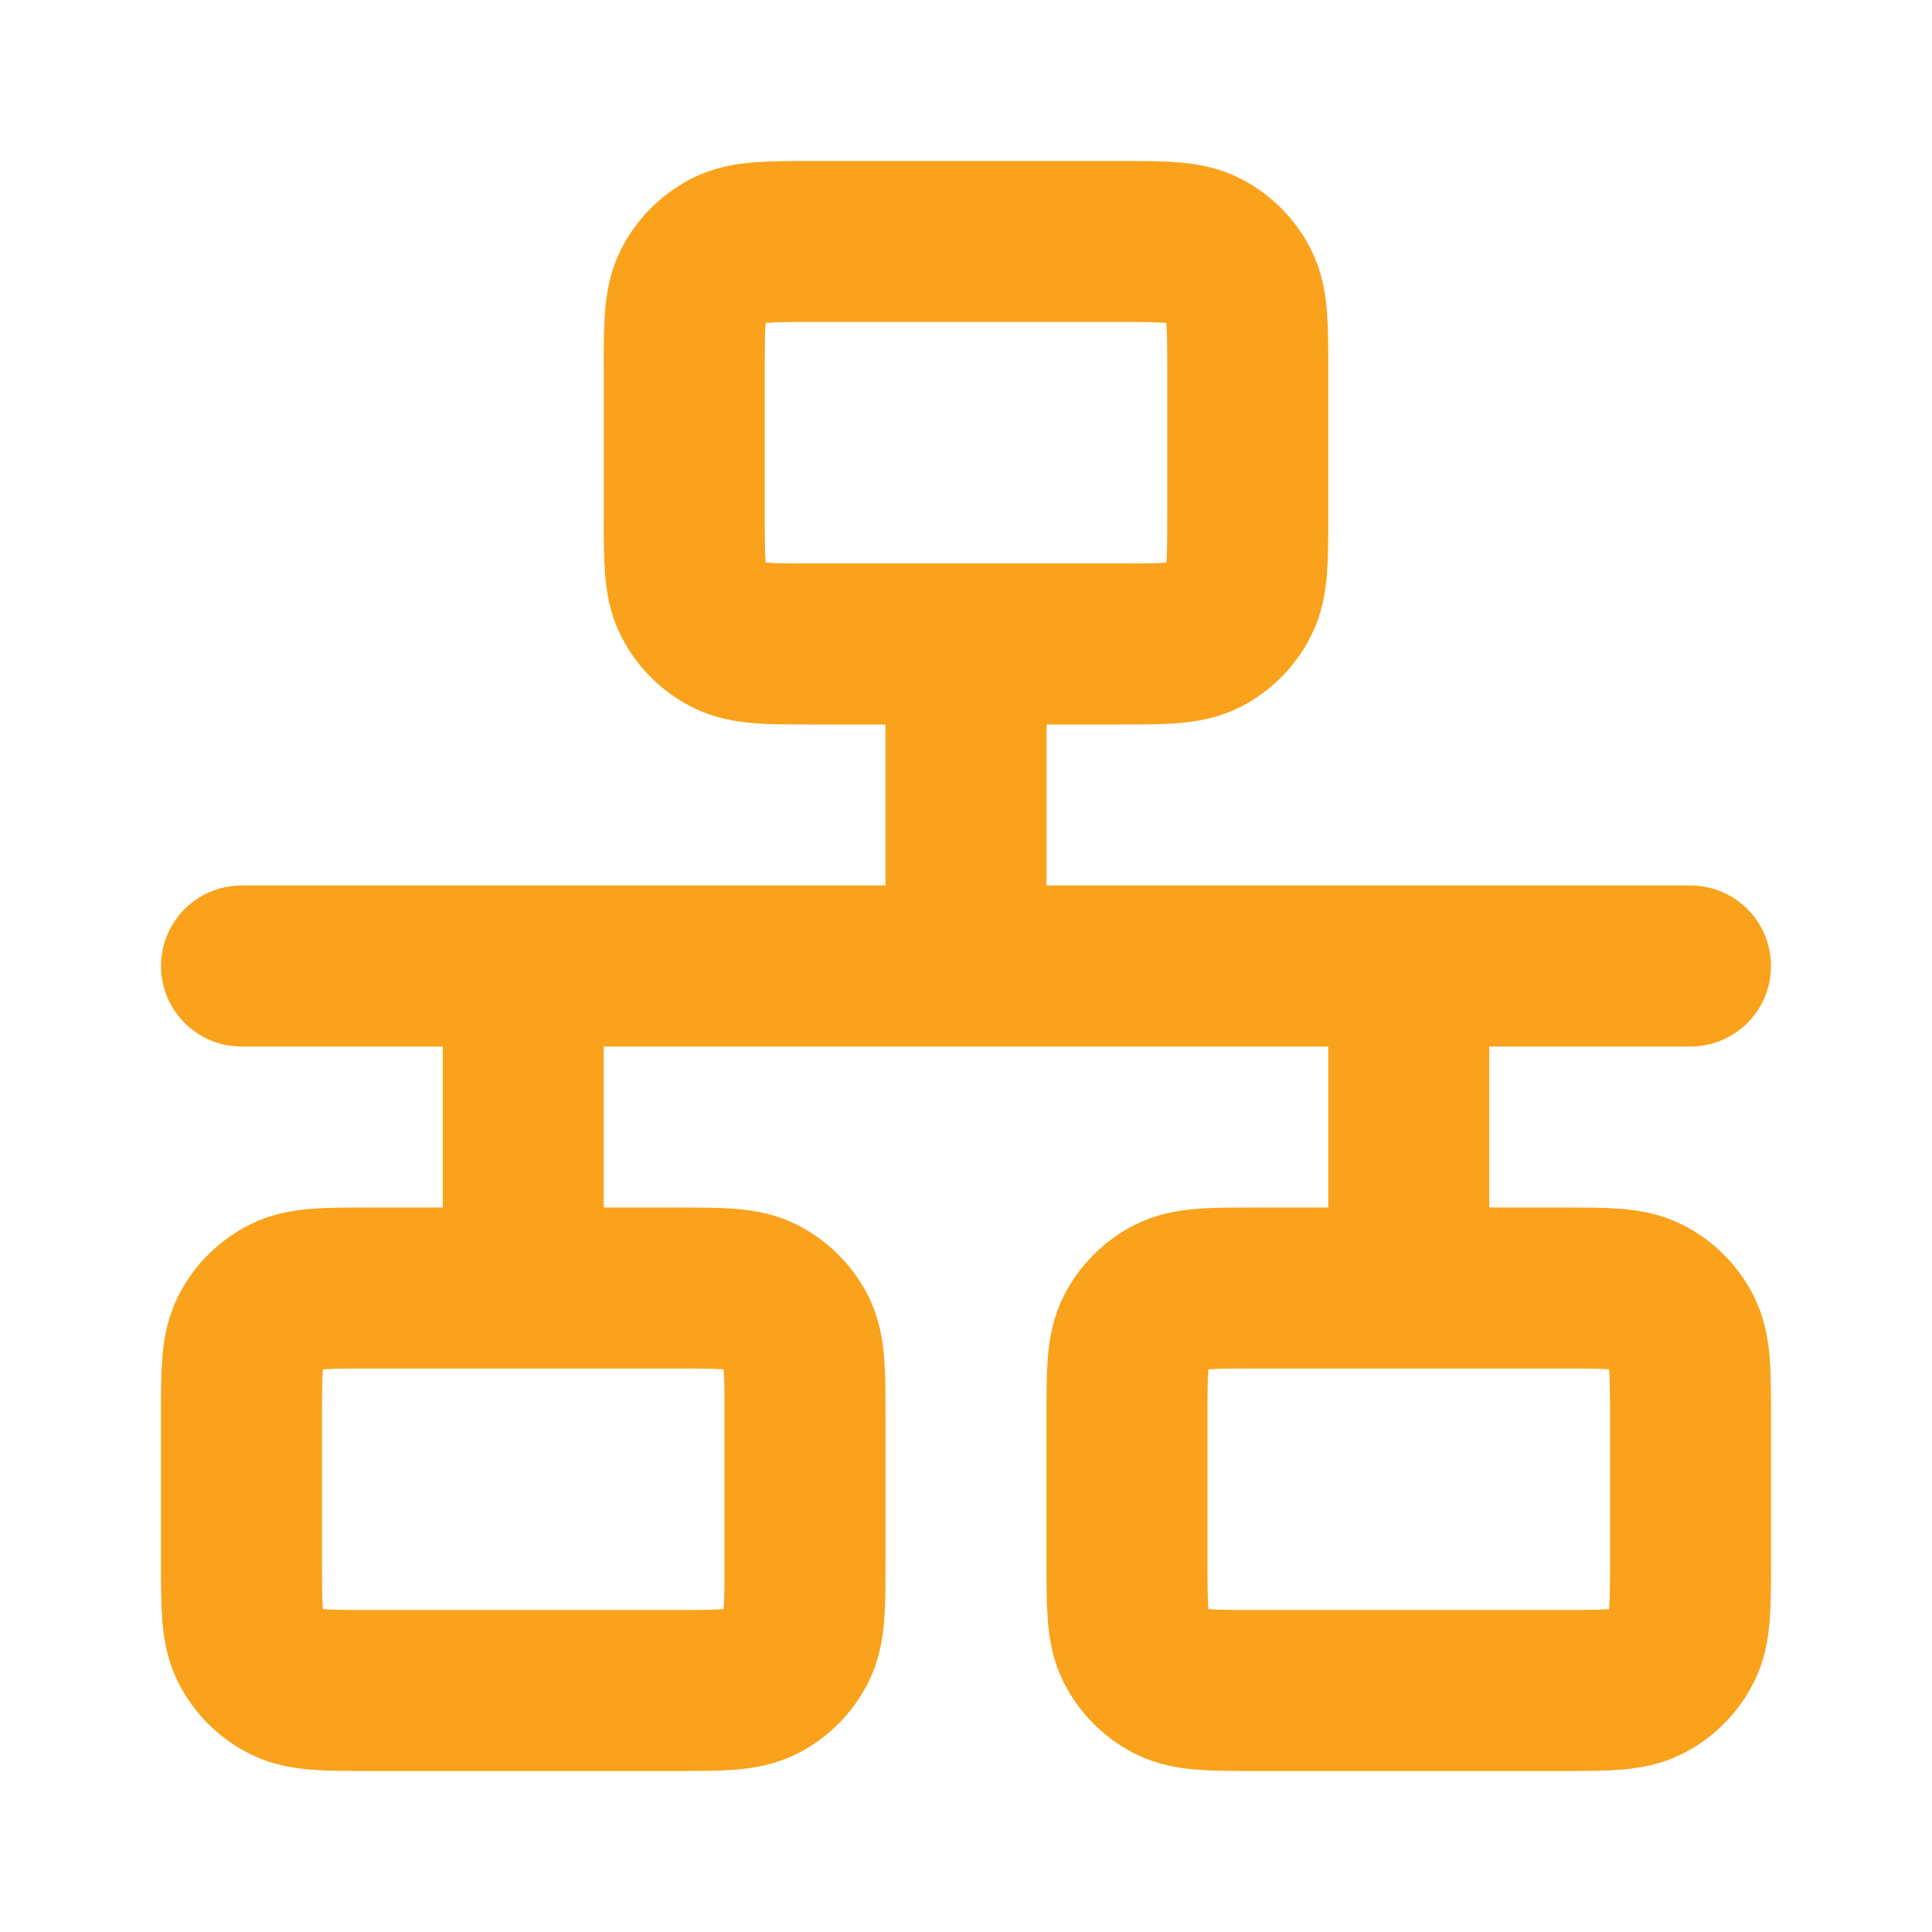 <?xml version="1.0" encoding="UTF-8" standalone="no"?>
<!DOCTYPE svg PUBLIC "-//W3C//DTD SVG 1.1//EN" "http://www.w3.org/Graphics/SVG/1.1/DTD/svg11.dtd">
<svg width="100%" height="100%" viewBox="0 0 800 800" version="1.1" xmlns="http://www.w3.org/2000/svg" xmlns:xlink="http://www.w3.org/1999/xlink" xml:space="preserve" xmlns:serif="http://www.serif.com/" style="fill-rule:evenodd;clip-rule:evenodd;stroke-linecap:round;stroke-linejoin:round;">
    <path d="M100,400L700,400M400,266.667L400,400M216.667,400L216.667,533.333M583.333,400L583.333,533.333M336.667,266.667L463.333,266.667C482.003,266.667 491.337,266.667 498.467,263.034C504.74,259.838 509.837,254.738 513.033,248.466C516.667,241.336 516.667,232.002 516.667,213.333L516.667,153.333C516.667,134.665 516.667,125.331 513.033,118.2C509.837,111.928 504.74,106.829 498.467,103.633C491.337,100 482.003,100 463.333,100L336.667,100C317.998,100 308.664,100 301.534,103.633C295.262,106.829 290.162,111.928 286.966,118.2C283.333,125.331 283.333,134.665 283.333,153.333L283.333,213.333C283.333,232.002 283.333,241.336 286.966,248.466C290.162,254.738 295.262,259.838 301.534,263.034C308.664,266.667 317.998,266.667 336.667,266.667ZM520,700L646.667,700C665.337,700 674.67,700 681.8,696.367C688.073,693.17 693.17,688.073 696.367,681.8C700,674.67 700,665.337 700,646.667L700,586.667C700,567.997 700,558.663 696.367,551.533C693.17,545.26 688.073,540.163 681.8,536.967C674.67,533.333 665.337,533.333 646.667,533.333L520,533.333C501.33,533.333 491.997,533.333 484.867,536.967C478.593,540.163 473.497,545.26 470.3,551.533C466.667,558.663 466.667,567.997 466.667,586.667L466.667,646.667C466.667,665.337 466.667,674.67 470.3,681.8C473.497,688.073 478.593,693.17 484.867,696.367C491.997,700 501.33,700 520,700ZM153.333,700L280,700C298.668,700 308.003,700 315.133,696.367C321.405,693.17 326.504,688.073 329.7,681.8C333.333,674.67 333.333,665.337 333.333,646.667L333.333,586.667C333.333,567.997 333.333,558.663 329.7,551.533C326.504,545.26 321.405,540.163 315.133,536.967C308.003,533.333 298.668,533.333 280,533.333L153.333,533.333C134.665,533.333 125.331,533.333 118.2,536.967C111.928,540.163 106.829,545.26 103.633,551.533C100,558.663 100,567.997 100,586.667L100,646.667C100,665.337 100,674.67 103.633,681.8C106.829,688.073 111.928,693.17 118.2,696.367C125.331,700 134.665,700 153.333,700Z" style="fill:none;fill-rule:nonzero;stroke:rgb(250,162,27);stroke-width:66.67px;"/>
</svg>
